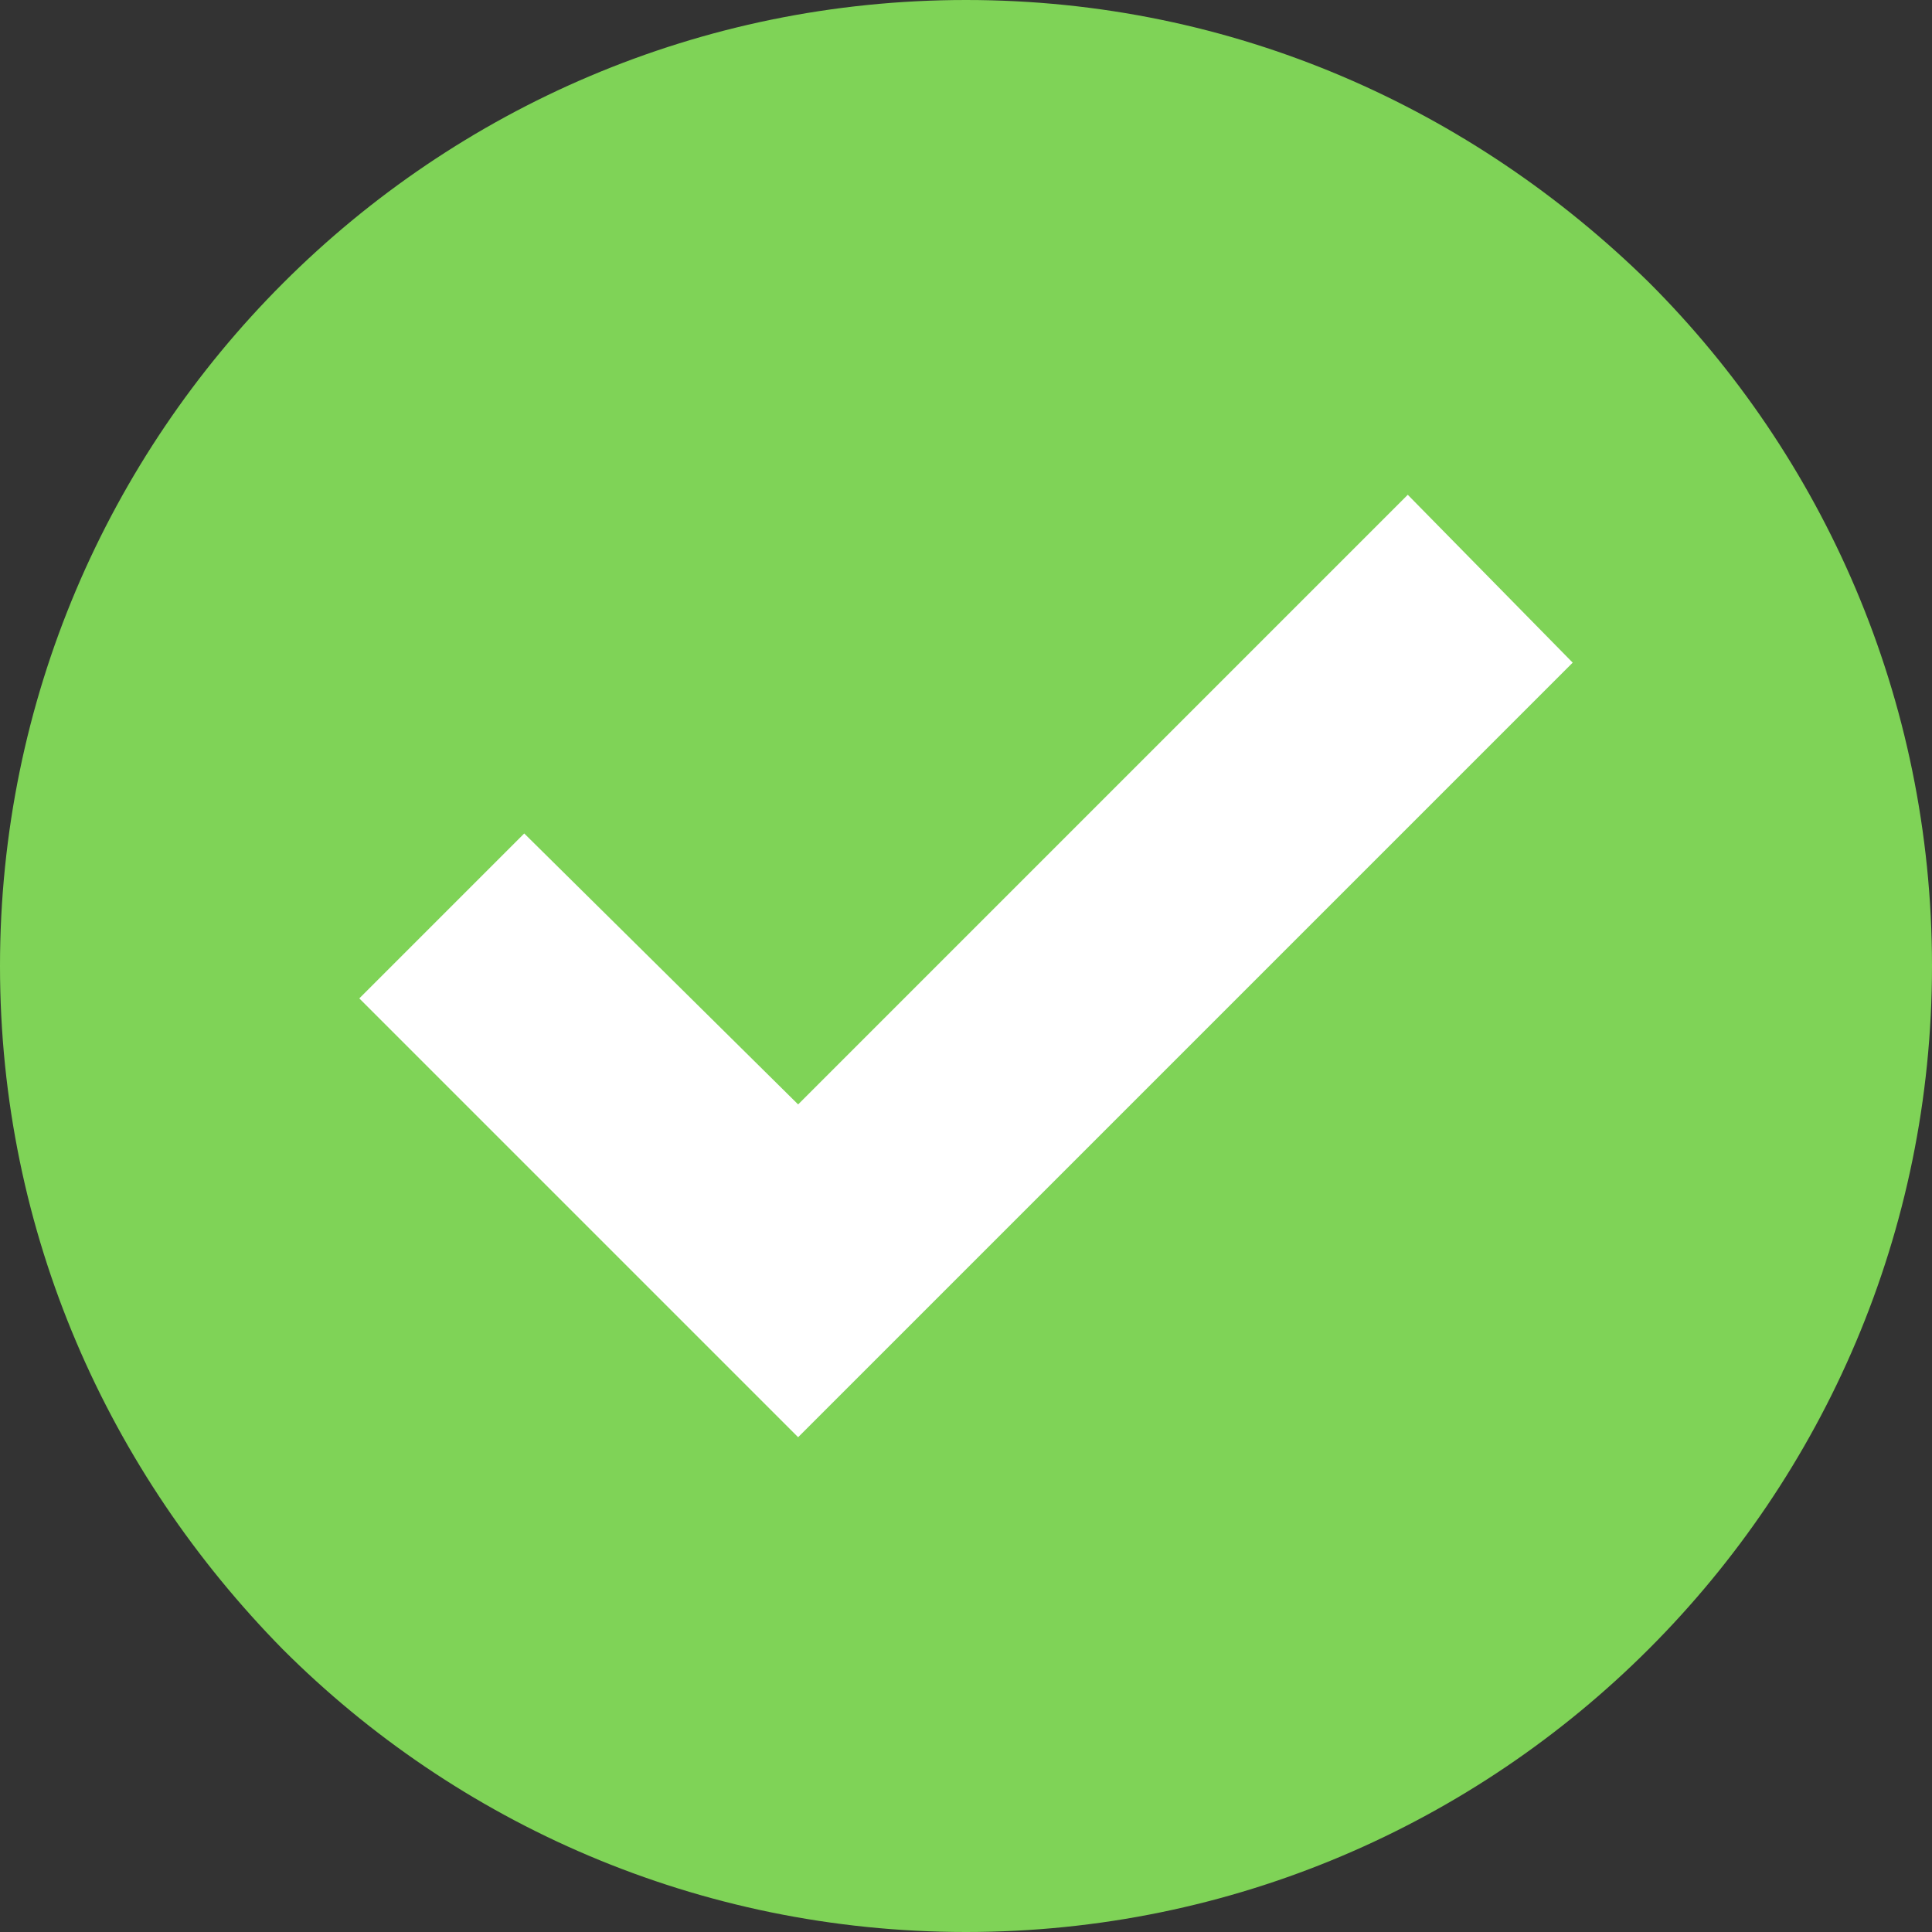 <?xml version="1.0" encoding="utf-8"?>
<!-- Generator: Adobe Illustrator 29.0.1, SVG Export Plug-In . SVG Version: 9.03 Build 54978)  -->
<svg version="1.0" id="Layer_1" xmlns="http://www.w3.org/2000/svg" xmlns:xlink="http://www.w3.org/1999/xlink" x="0px" y="0px"
	 viewBox="0 0 65.6 65.6" style="enable-background:new 0 0 65.6 65.6;" xml:space="preserve">
<rect x="0" y="0" width="65.6" height="65.6" fill="#333333" stroke="none"/>
<style type="text/css">
	.st0{fill:#7FD357;}
	.st1{fill:#FFFFFF;}
</style>
<g>
	<g>
		<path class="st0" d="M56,9.6C50,3.7,41.9,0,32.8,0C14.7,0,0,14.7,0,32.8C0,41.9,3.7,50,9.6,56c5.9,5.9,14.1,9.6,23.2,9.6
			c18.1,0,32.8-14.7,32.8-32.8C65.6,23.7,61.9,15.5,56,9.6z"/>
	</g>
	<polygon class="st1" points="53.4,22.5 27.1,48.8 12.2,33.9 17.8,28.3 27.1,37.5 47.8,16.8 	"/>
</g>
</svg>
